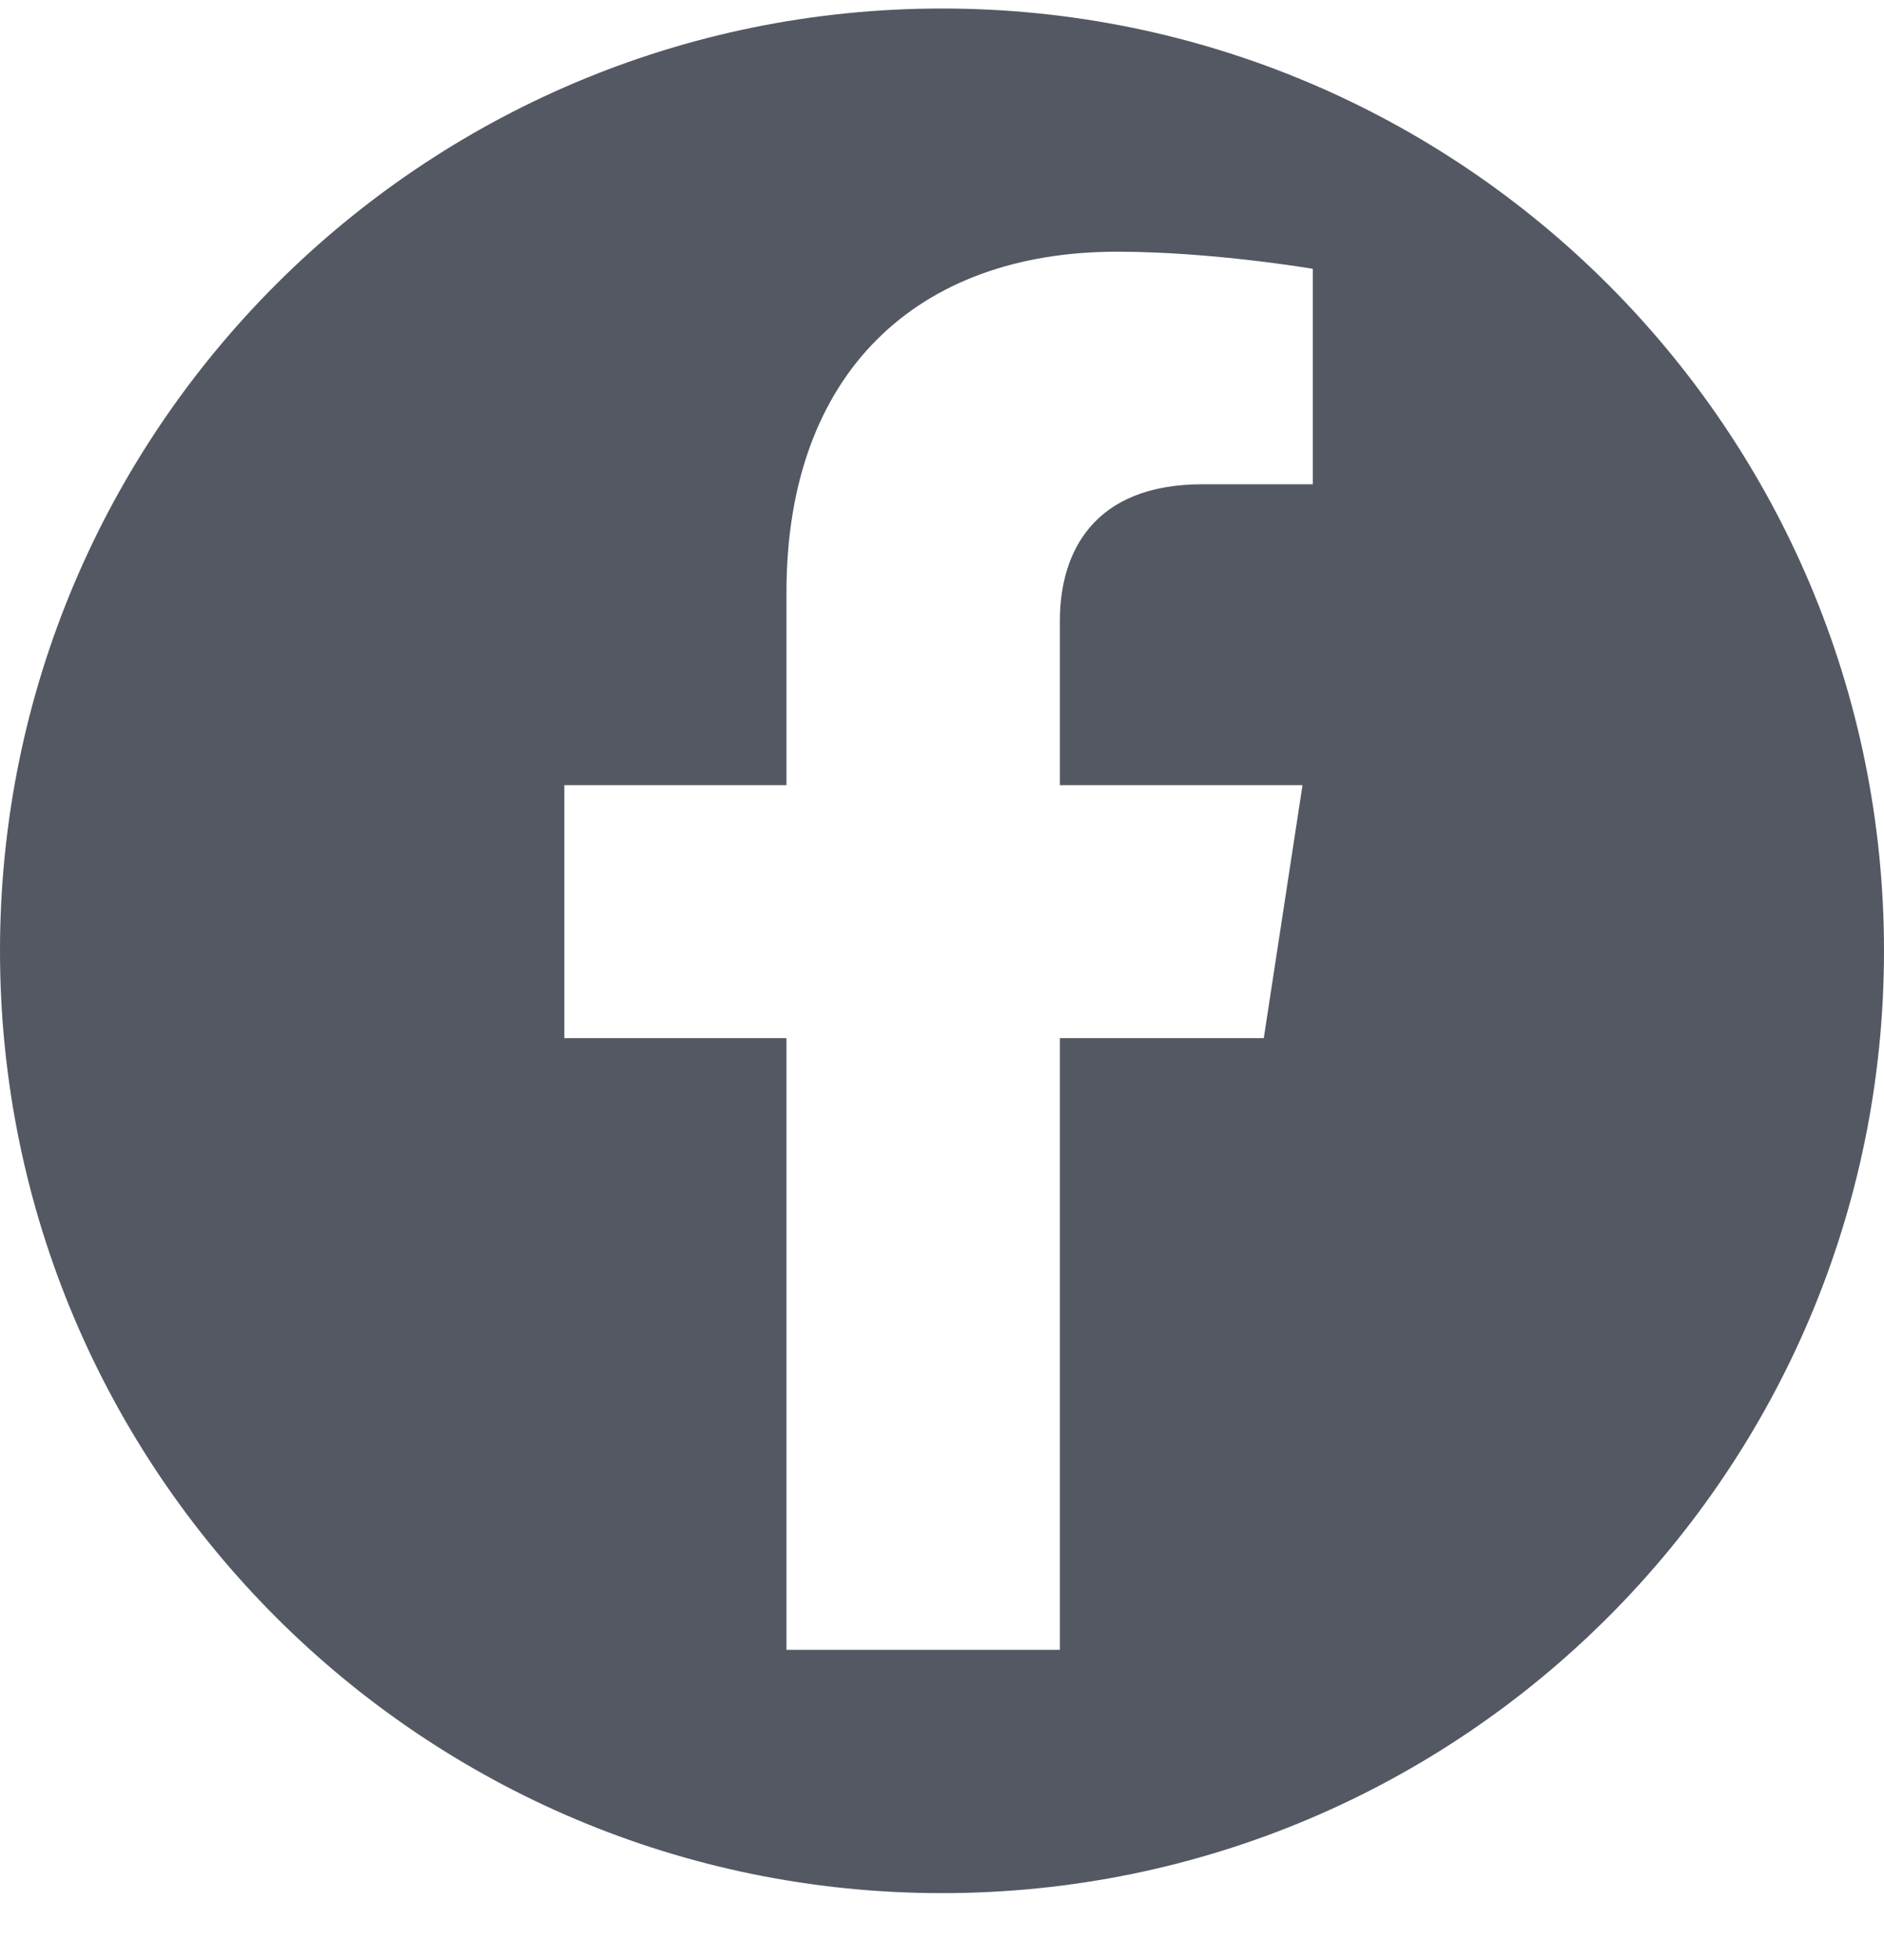 <svg width="25" height="26" viewBox="0 0 25 26" fill="none" xmlns="http://www.w3.org/2000/svg">
<path d="M12.5 0.113C5.597 0.113 0 5.71 0 12.613C0 19.517 5.597 25.113 12.5 25.113C19.403 25.113 25 19.517 25 12.613C25 5.71 19.404 0.113 12.5 0.113ZM17.421 6.424H15.957C14.514 6.424 14.064 7.32 14.064 8.237V10.415H17.284L16.77 13.771H14.064V21.885H10.436V13.771H7.488V10.415H10.436V7.857C10.436 4.947 12.169 3.339 14.822 3.339C16.092 3.339 17.421 3.566 17.421 3.566V6.424Z" fill="#535862"/>
</svg>
